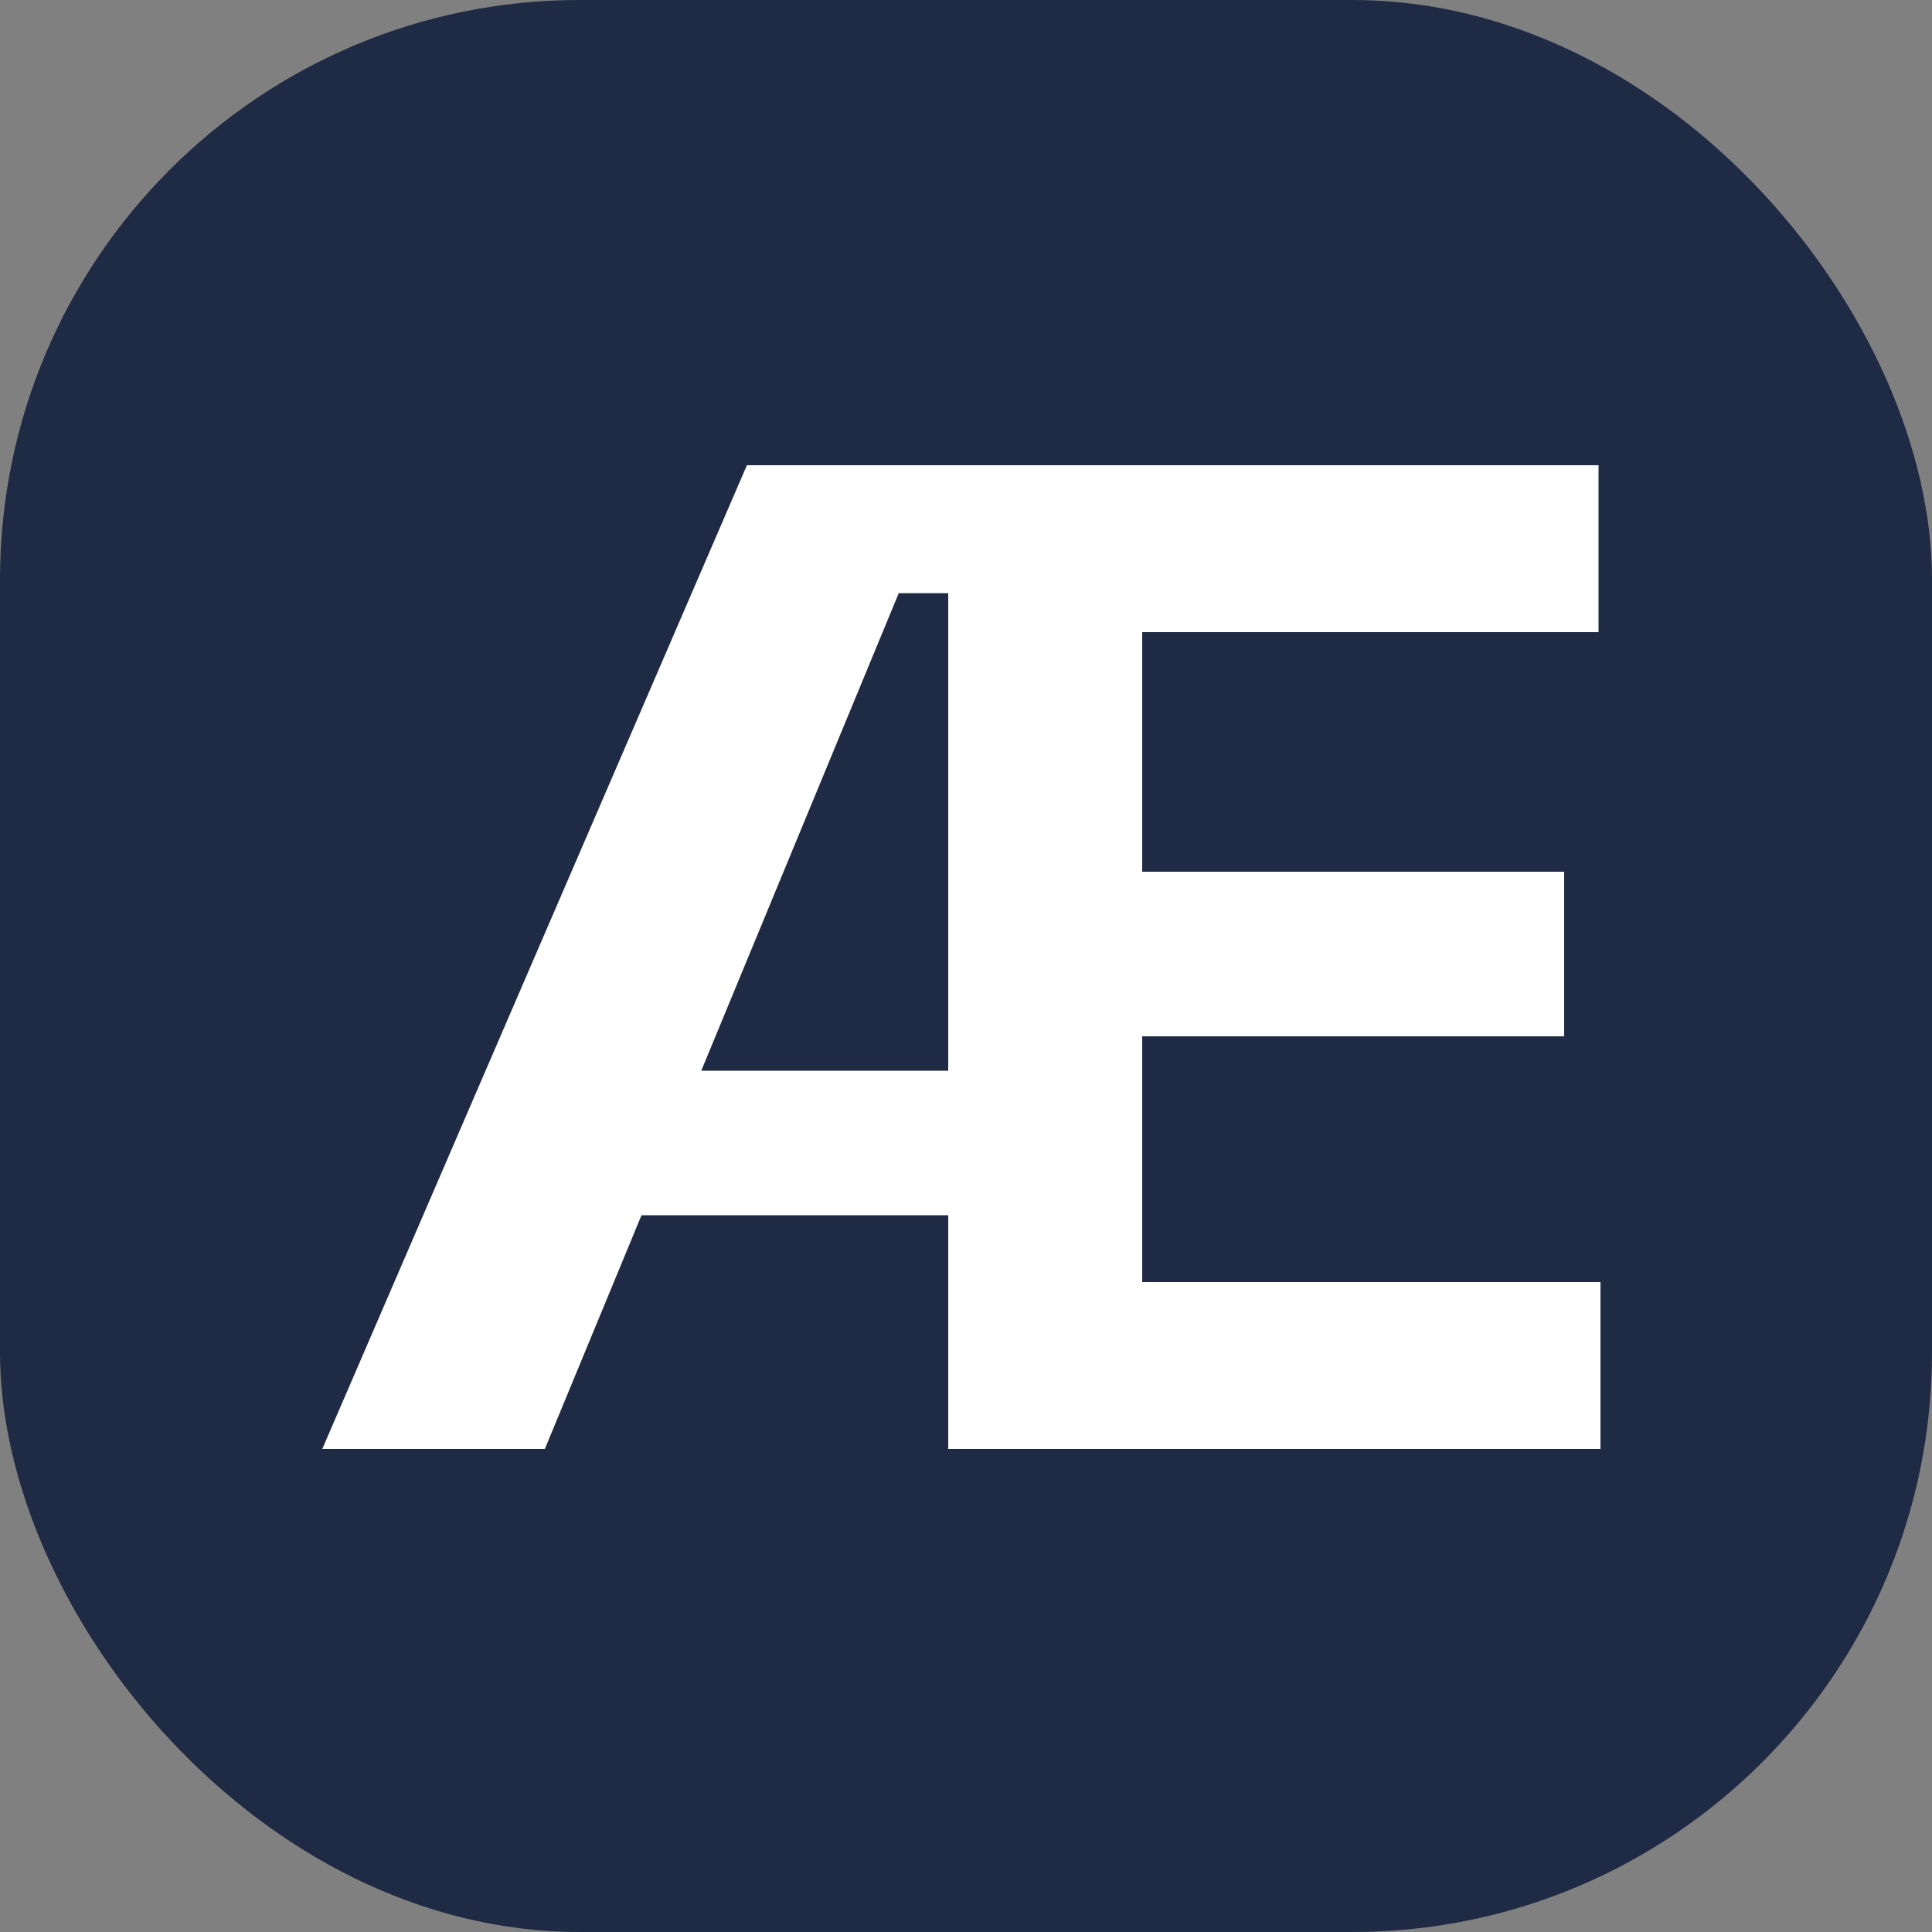 <svg xmlns="http://www.w3.org/2000/svg" version="1.1" xmlns:xlink="http://www.w3.org/1999/xlink" width="1000" height="1000"><rect width="100%" height="100%" fill="#808080" stroke="none"/><g clip-path="url(#SvgjsClipPath1120)"><rect width="1000" height="1000" fill="#1f2a44"></rect><g transform="matrix(20,0,0,20,150,230)"><svg xmlns="http://www.w3.org/2000/svg" version="1.1" xmlns:xlink="http://www.w3.org/1999/xlink" width="35" height="27"><svg viewBox="0 0 35 27" xmlns="http://www.w3.org/2000/svg" data-logo="logo">
        <g transform="translate(0, 13.5) rotate(0)" id="logogram" style="opacity: 1;"></g>
        <g transform="translate(0, 1)" id="logotype" style="opacity: 1;"><path d="M6.60 25L0.84 25L11.83-0.46L33.87-0.46L33.87 3.86L22.06 3.86L22.06 10.06L32.98 10.06L32.98 14.32L22.06 14.32L22.06 20.68L33.92 20.68L33.92 25L17.04 25L17.04 2.85L15.76 2.85L6.60 25ZM19.79 18.95L6.84 18.95L6.84 15.21L19.79 15.21L19.79 18.95Z" fill="#FFFFFF"></path></g>
        
      </svg></svg></g></g><defs><clipPath id="SvgjsClipPath1120"><rect width="1000" height="1000" x="0" y="0" rx="300" ry="300"></rect></clipPath></defs></svg>